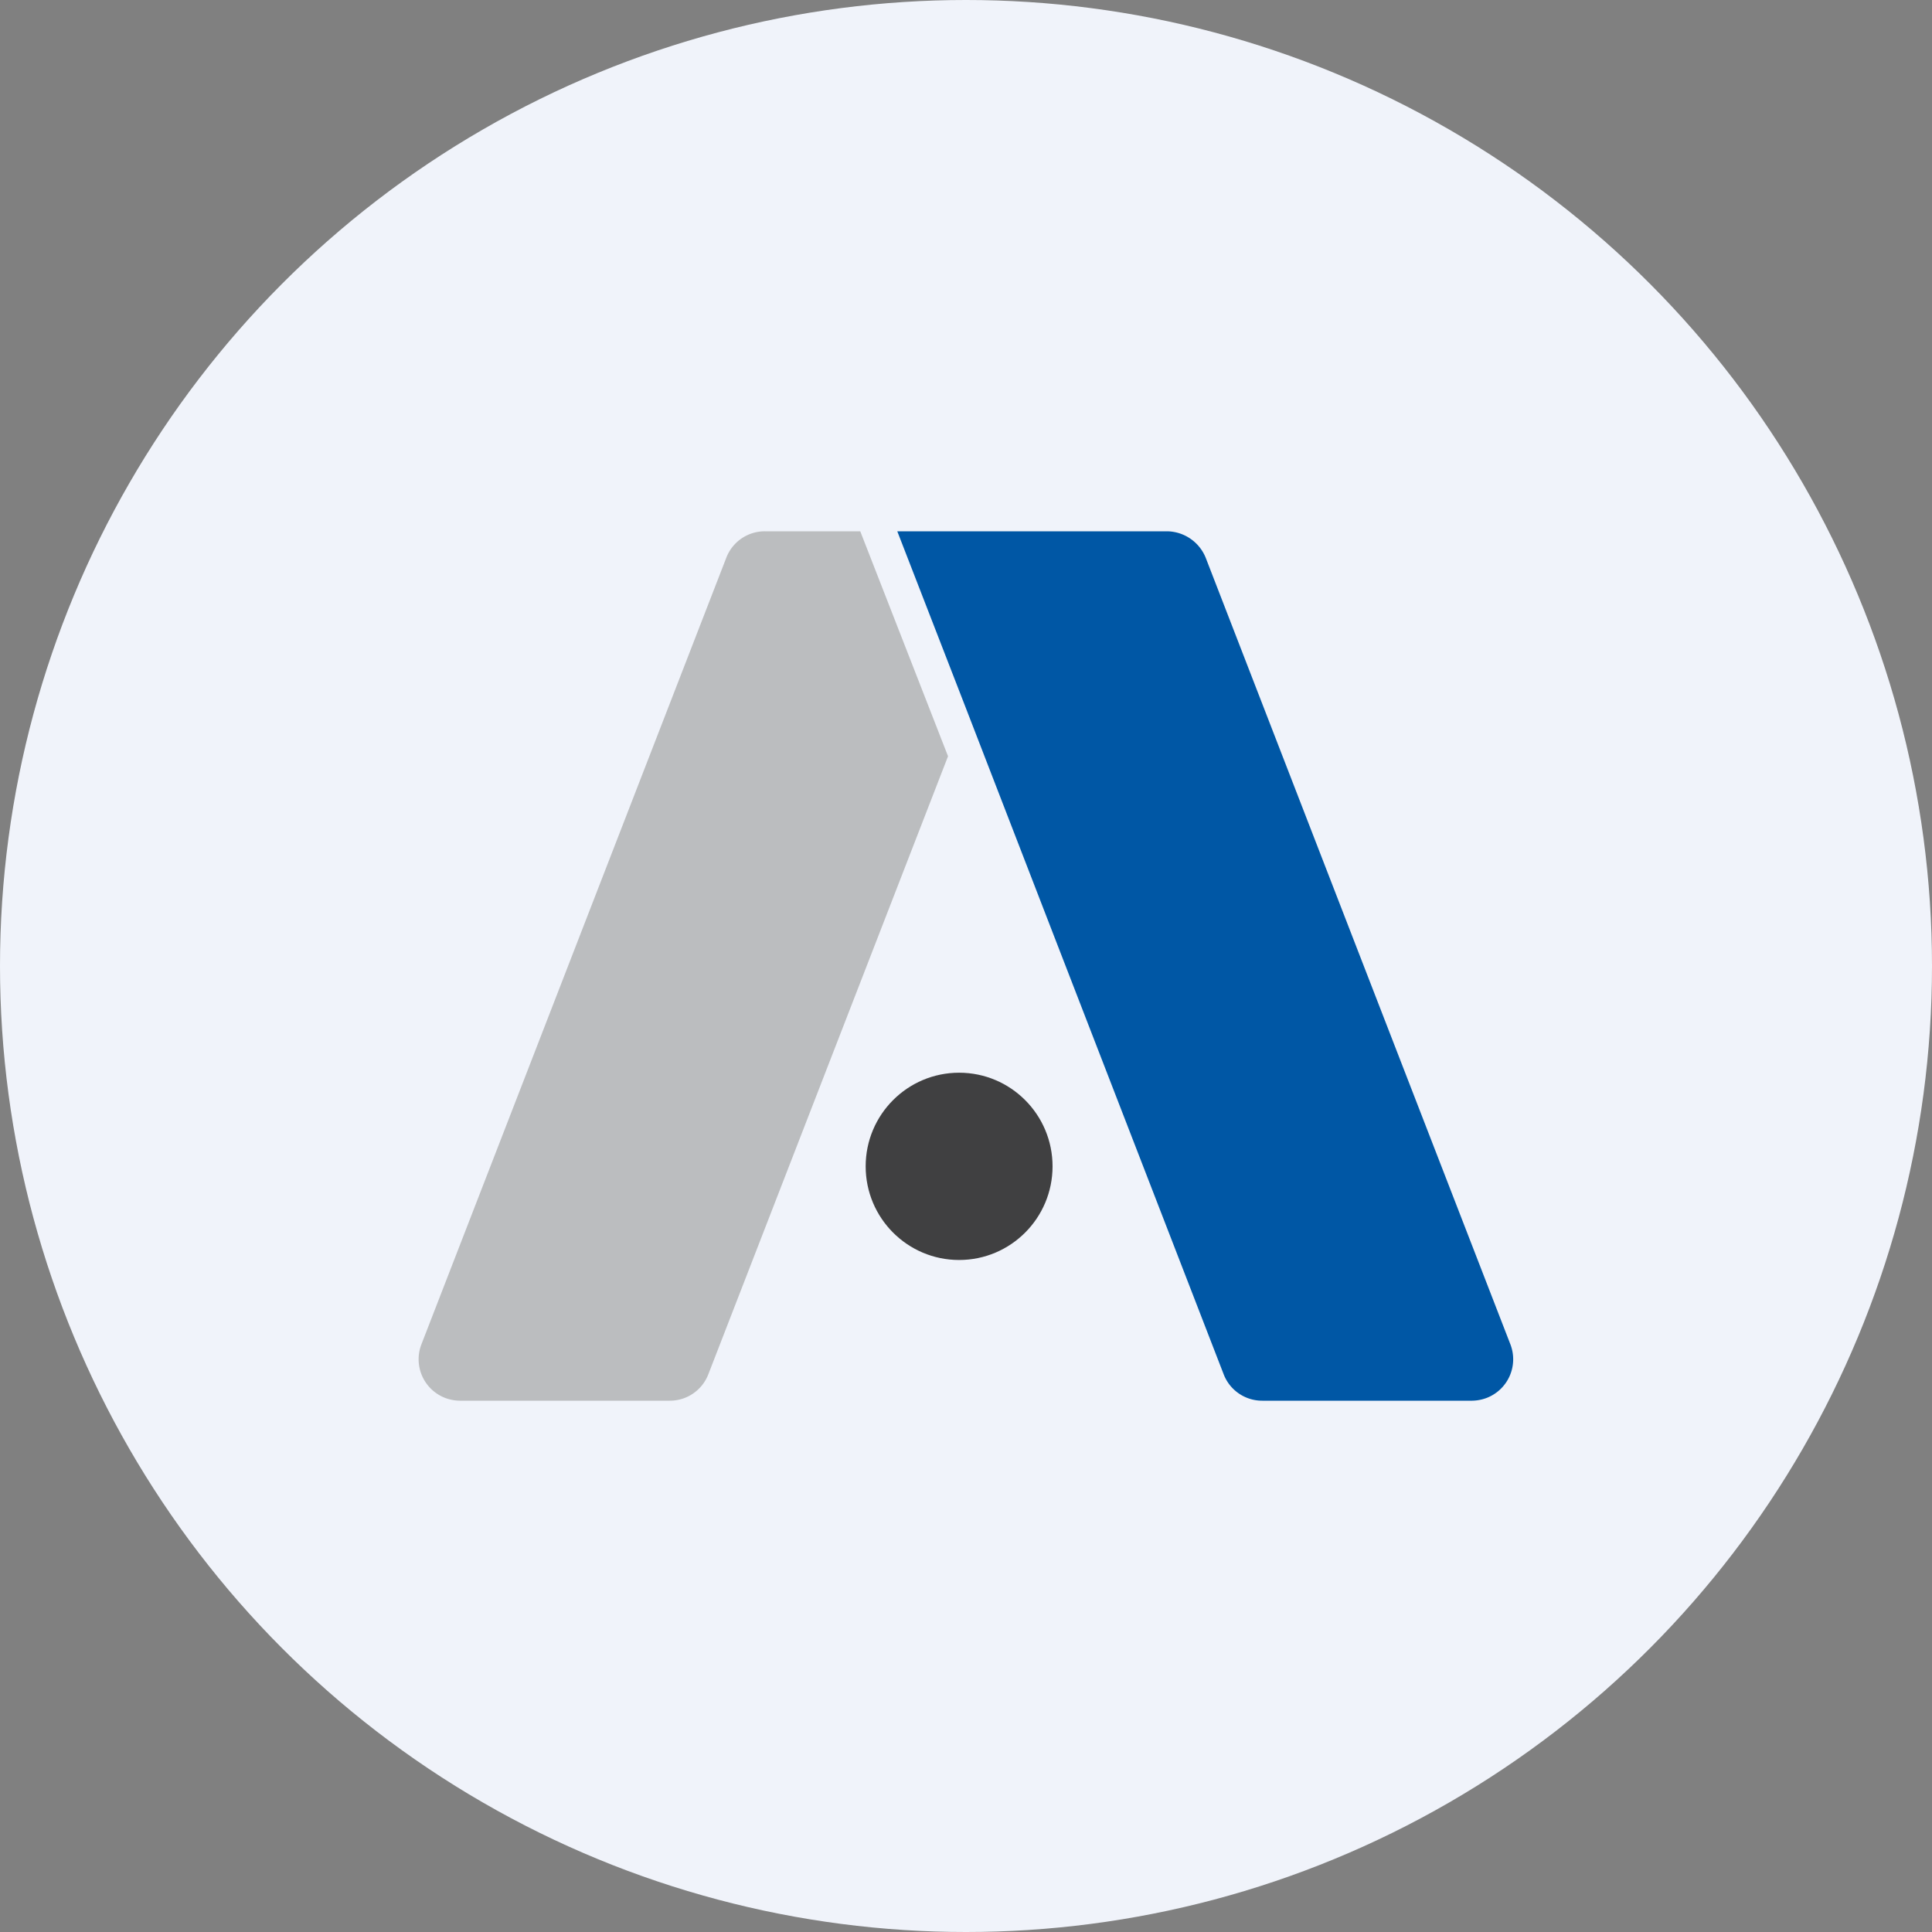 <?xml version='1.0' encoding='utf-8'?>
<svg xmlns="http://www.w3.org/2000/svg" id="Layer_1" data-name="Layer 1" viewBox="0 0 300 300" width="300" height="300"><rect x="0" y="0" width="300" height="300" fill="#808080" stroke="none"/><defs><clipPath id="bz_circular_clip"><circle cx="150.0" cy="150.0" r="150.0" /></clipPath></defs><g clip-path="url(#bz_circular_clip)"><rect x="-1.5" y="-1.5" width="303" height="303" fill="#f0f3fa" /><path d="M133.58,82.5H118.77a6.39,6.39,0,0,0-6,4.13L65.44,208.74a6.43,6.43,0,0,0,3.66,8.32,6.66,6.66,0,0,0,2.3.44H104a6.4,6.4,0,0,0,6-4.13l37.21-95.94Z" fill="#bbbdbf" /><line x1="147.15" y1="117.43" x2="133.58" y2="82.5" fill="none" /><path d="M228.6,217.5H196a6.4,6.4,0,0,1-6-4.13l-26.3-67.94L150,110,139.33,82.5h41.9a6.56,6.56,0,0,1,6,4.13L210,145.43l24.53,63.31a6.43,6.43,0,0,1-3.66,8.32A6.66,6.66,0,0,1,228.6,217.5Z" fill="#0057a5" /><ellipse cx="148.93" cy="181.11" rx="14.51" ry="14.54" fill="#404041" /></g></svg>